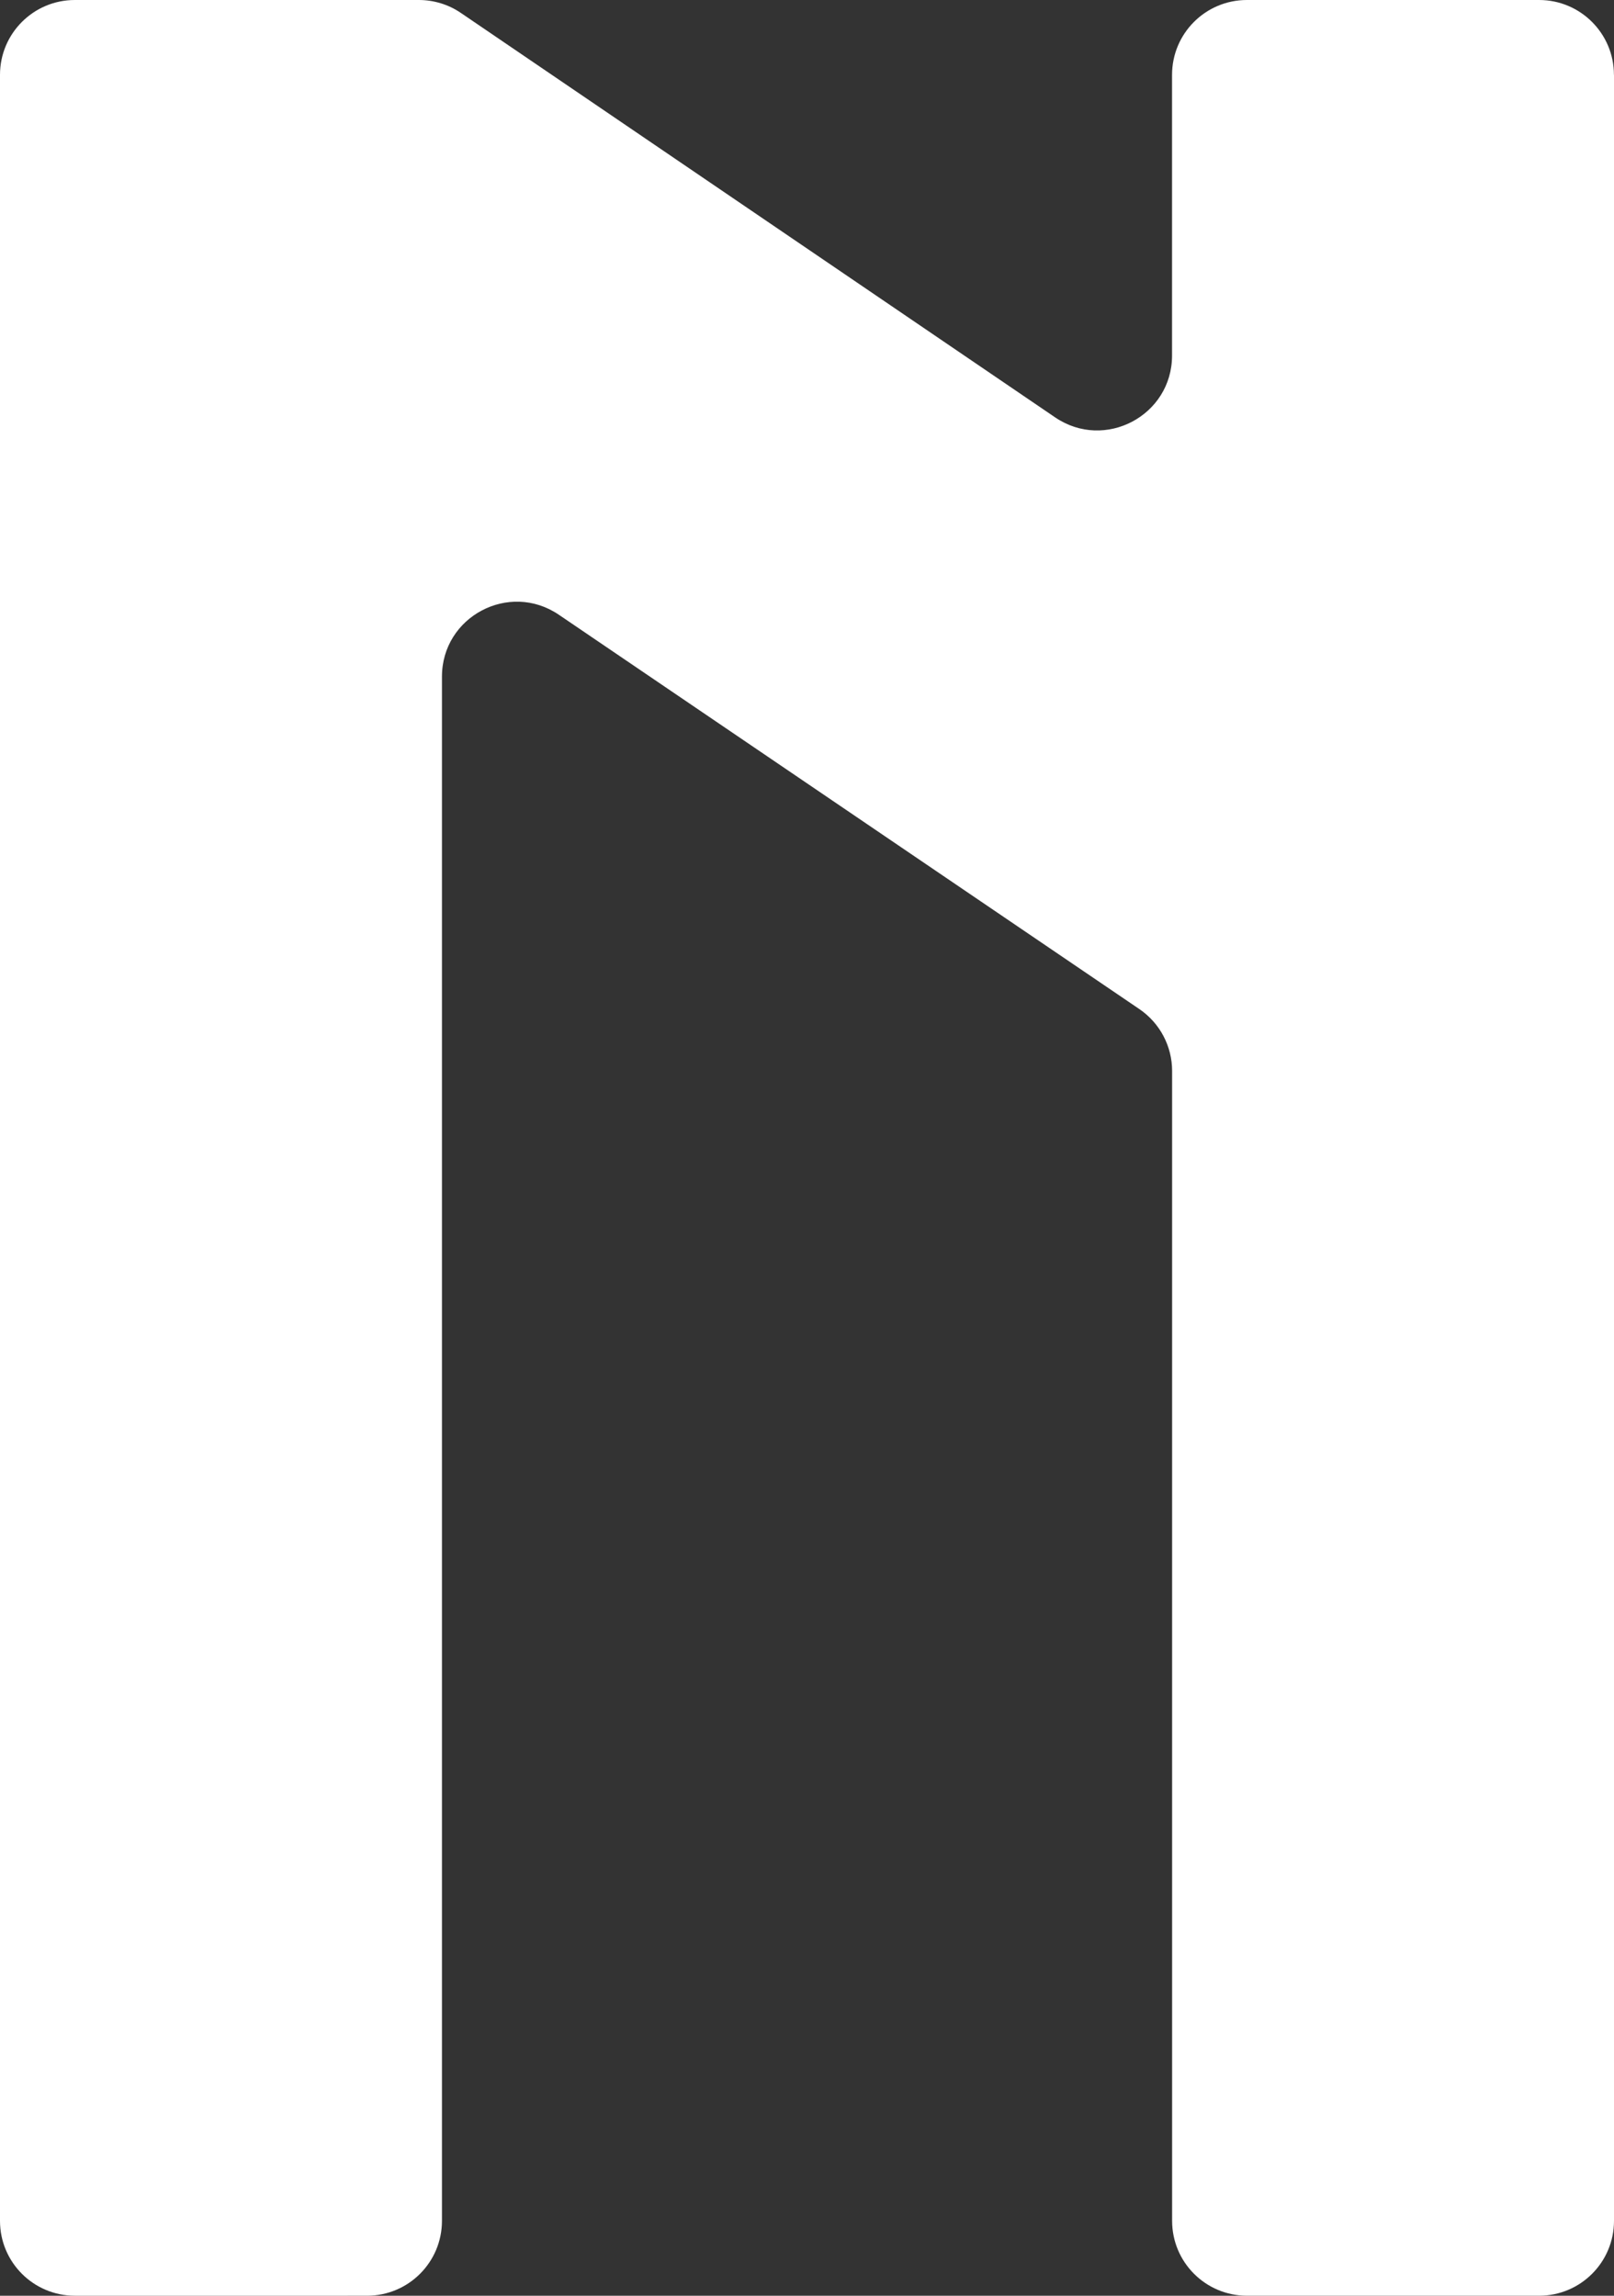 <svg xmlns="http://www.w3.org/2000/svg" id="Calque_2" data-name="Calque 2" viewBox="0 0 254.91 362.54"><rect x="0" y="0" width="254.91" height="362.54" fill="#333333" stroke="none"/><defs><style>      .cls-1 {        fill: #fff;      }    </style></defs><g id="Calque_des_informations_sur_les_nuances" data-name="Calque des informations sur les nuances"><path class="cls-1" d="M254.91,11.82v338.9c0,6.53-5.29,11.82-11.82,11.82h-46.15c-6.53,0-11.82-5.29-11.82-11.82v-181.59c0-3.92-1.94-7.58-5.18-9.78l-91.68-62.27c-7.85-5.33-18.46.29-18.46,9.78v243.86c0,6.53-5.29,11.82-11.82,11.82H11.82c-6.53,0-11.82-5.29-11.82-11.82V11.82C0,5.29,5.29,0,11.82,0h54.33c2.37,0,4.69.71,6.65,2.05,31.28,21.29,62.56,42.57,93.84,63.86,7.85,5.34,18.47-.28,18.47-9.77V11.82c0-6.53,5.29-11.82,11.82-11.82h46.15c6.53,0,11.82,5.29,11.82,11.82Z"></path></g></svg>